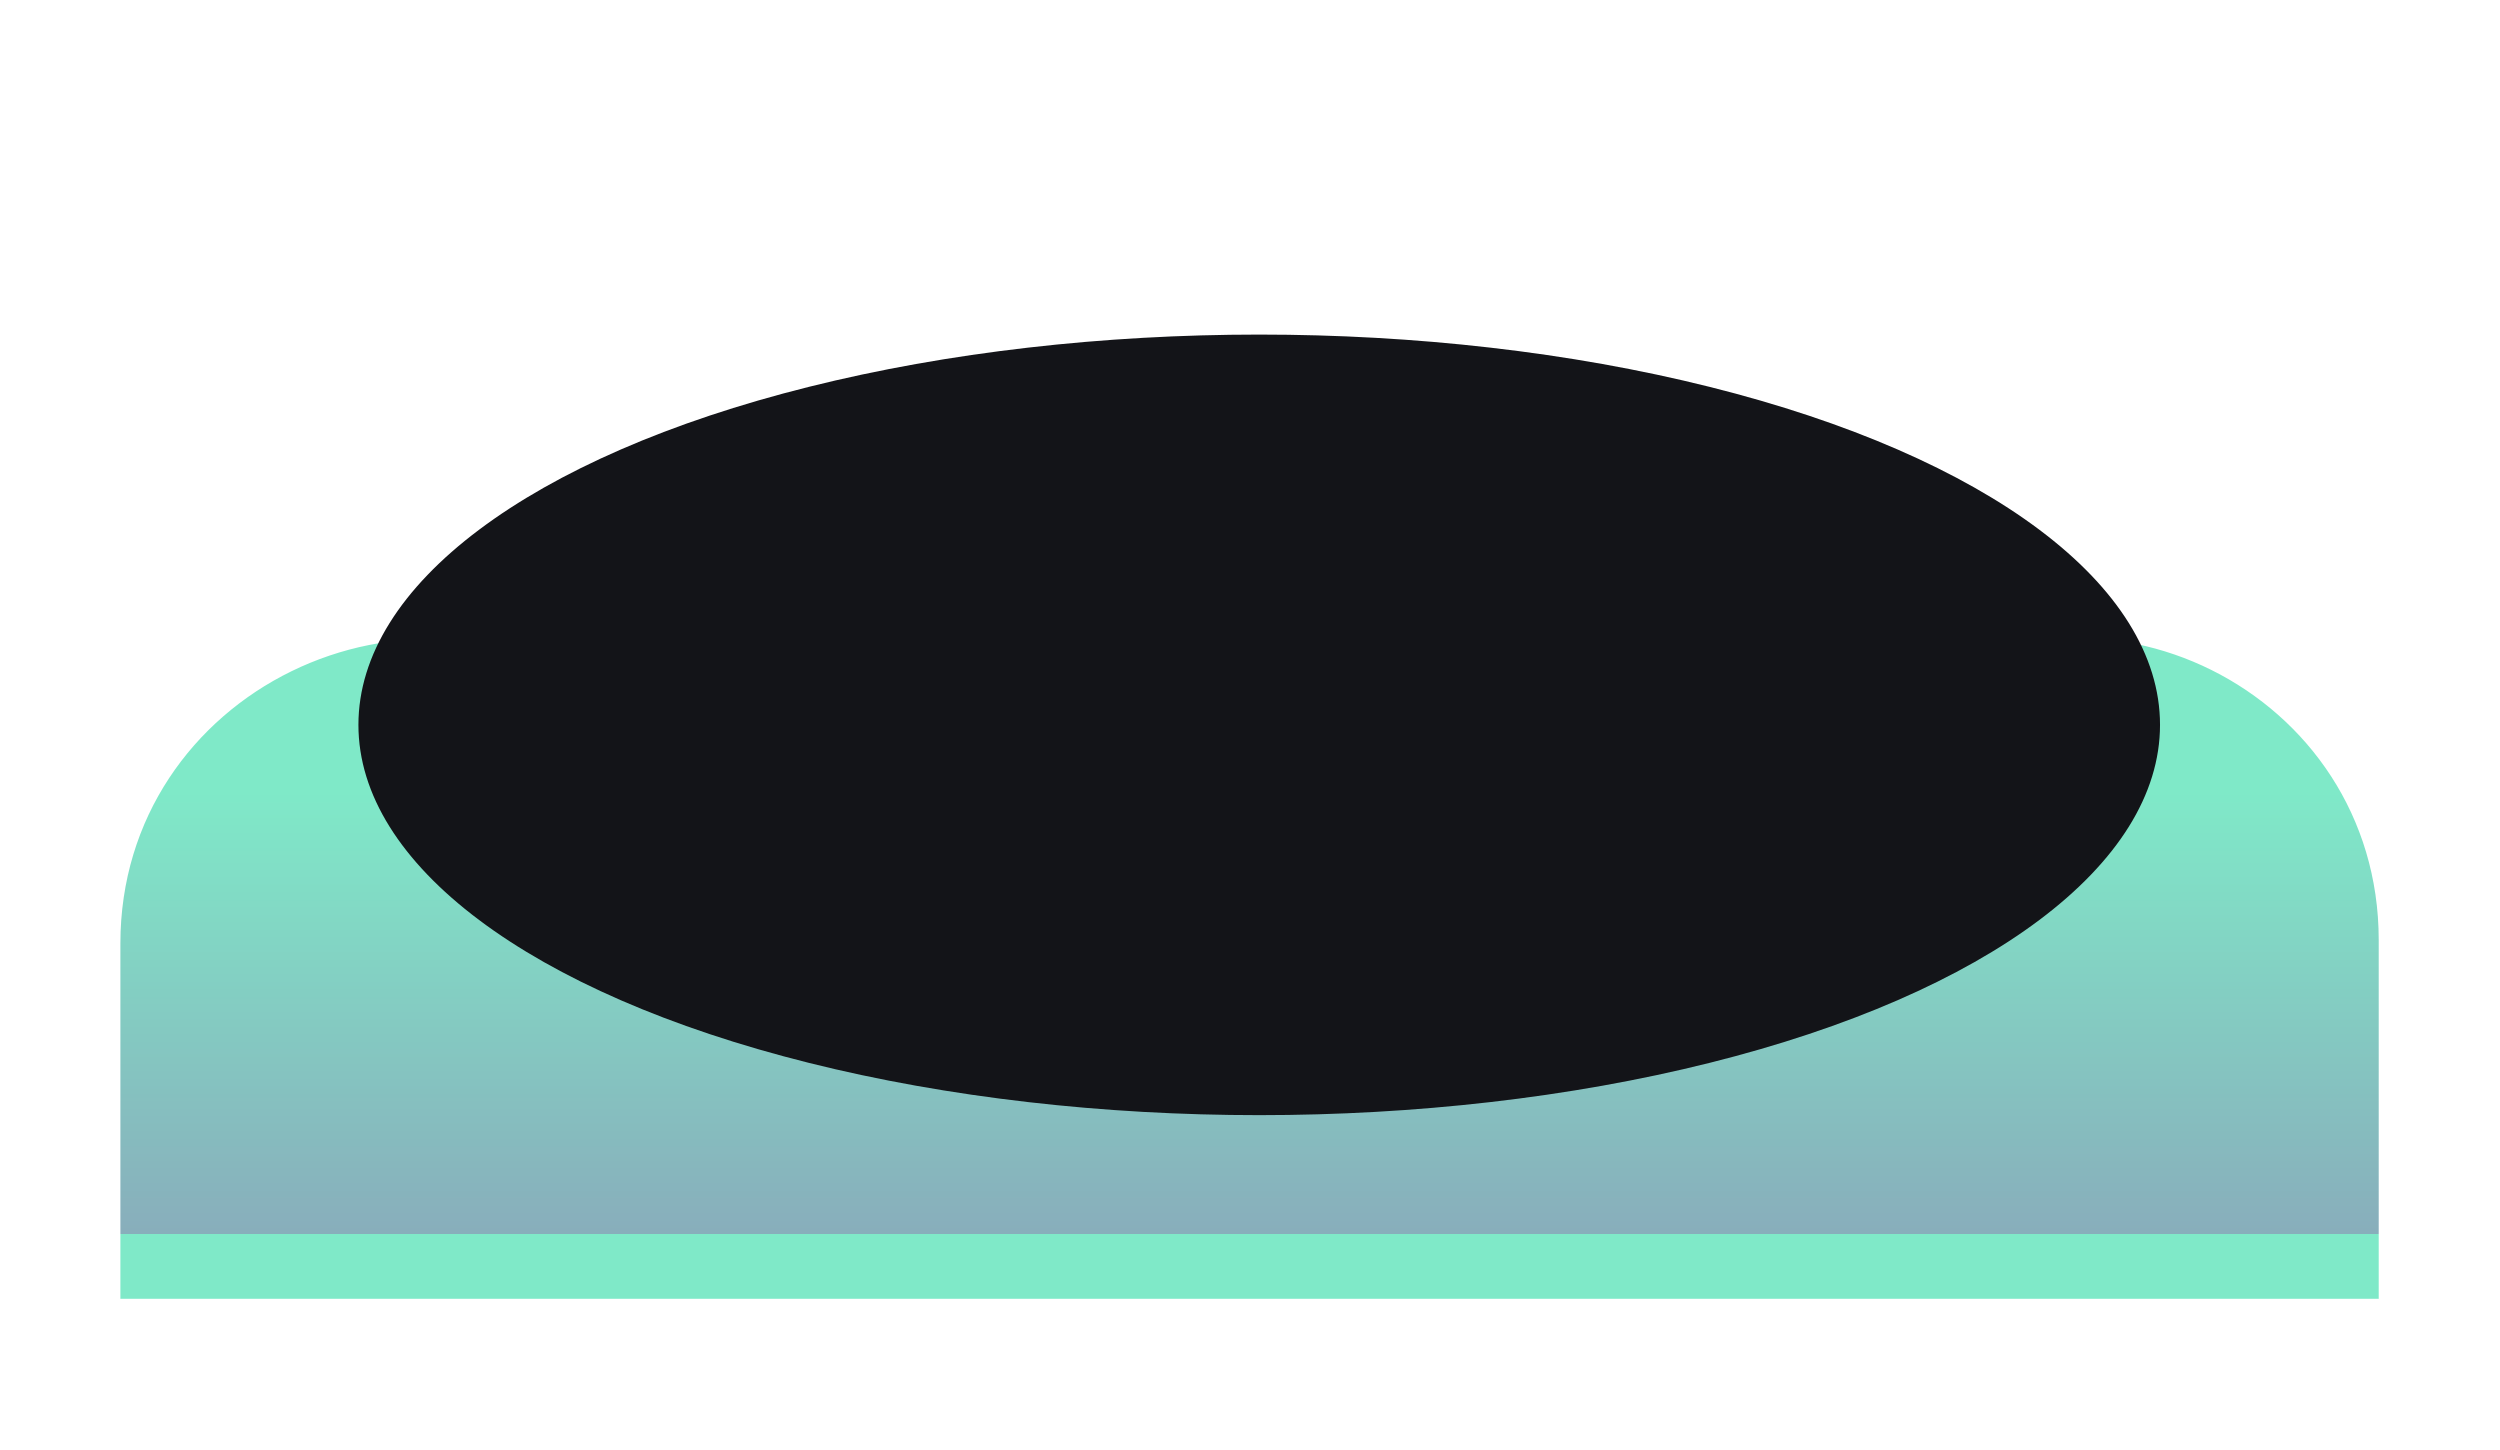 <svg width="2069" height="1200" viewBox="0 0 2069 1200" fill="none" xmlns="http://www.w3.org/2000/svg">
<g opacity="0.5" filter="url(#filter0_f_352_2645)">
<path d="M99.631 780.84C99.631 572.328 340.918 455.566 508.49 579.65C822.346 812.056 1256.78 813.883 1568.56 578.693C1733.08 454.585 1968.63 571.951 1968.63 778.035V1074.9H99.631V780.84Z" fill="url(#paint0_linear_352_2645)"/>
</g>
<g filter="url(#filter1_f_352_2645)">
<ellipse cx="1042.13" cy="599.896" rx="745.5" ry="323" fill="#131418"/>
</g>
<defs>
<filter id="filter0_f_352_2645" x="0" y="428.25" width="2068.26" height="746.276" filterUnits="userSpaceOnUse" color-interpolation-filters="sRGB">
<feFlood flood-opacity="0" result="BackgroundImageFix"/>
<feBlend mode="normal" in="SourceGraphic" in2="BackgroundImageFix" result="shape"/>
<feGaussianBlur stdDeviation="49.815" result="effect1_foregroundBlur_352_2645"/>
</filter>
<filter id="filter1_f_352_2645" x="19.735" y="0" width="2044.79" height="1199.79" filterUnits="userSpaceOnUse" color-interpolation-filters="sRGB">
<feFlood flood-opacity="0" result="BackgroundImageFix"/>
<feBlend mode="normal" in="SourceGraphic" in2="BackgroundImageFix" result="shape"/>
<feGaussianBlur stdDeviation="138.448" result="effect1_foregroundBlur_352_2645"/>
</filter>
<linearGradient id="paint0_linear_352_2645" x1="1034.13" y1="421.649" x2="1034.13" y2="1021.08" gradientUnits="userSpaceOnUse">
<stop offset="0.387" stop-color="#00D492"/>
<stop offset="1" stop-color="#125D78"/>
<stop offset="1" stop-color="#00D492"/>
</linearGradient>
</defs>
</svg>
